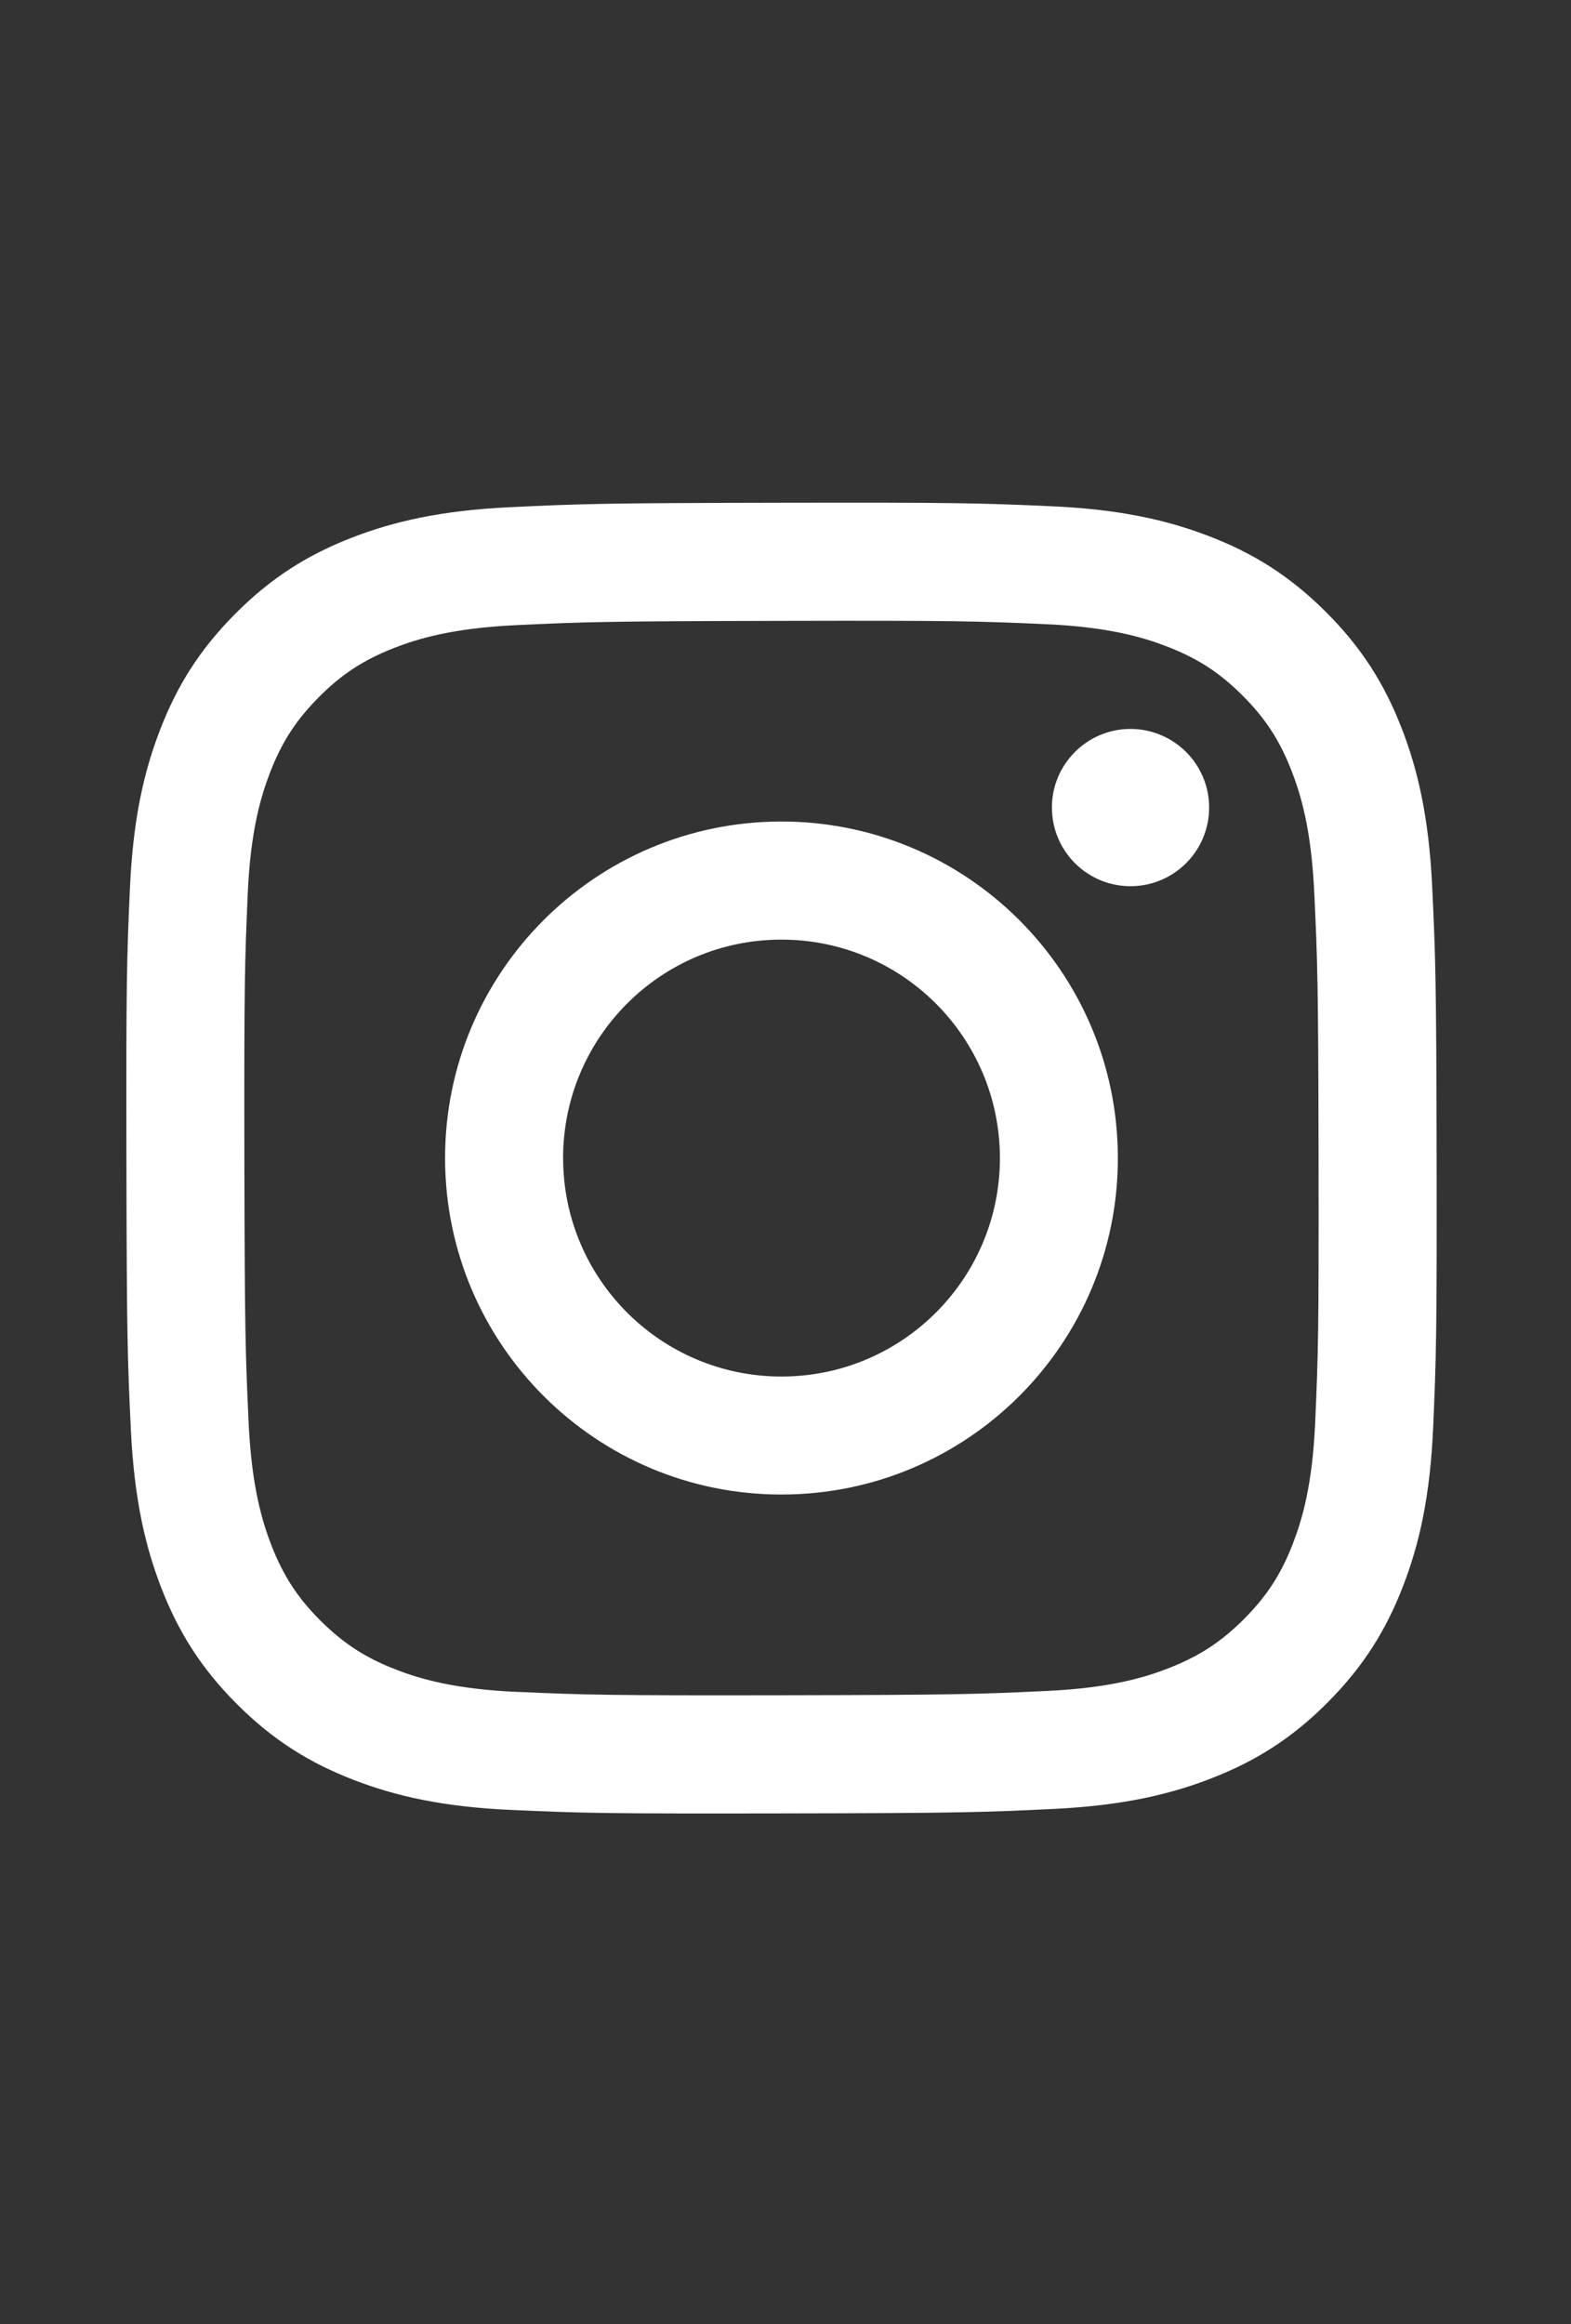 <?xml version="1.0" encoding="UTF-8"?> <svg xmlns="http://www.w3.org/2000/svg" xmlns:xlink="http://www.w3.org/1999/xlink" width="142" zoomAndPan="magnify" viewBox="0 0 106.5 157.5" height="210" preserveAspectRatio="xMidYMid meet" version="1.0"><rect x="0" y="0" width="106.5" height="157.5" fill="#333333" stroke="none"/><defs><clipPath id="574aff42b9"><path d="M 8.566 34.066 L 97.398 34.066 L 97.398 122.898 L 8.566 122.898 Z M 8.566 34.066 " clip-rule="nonzero"></path></clipPath></defs><g clip-path="url(#574aff42b9)"><path fill="#ffffff" d="M 34.586 34.371 C 29.859 34.594 26.633 35.352 23.809 36.453 C 20.887 37.594 18.414 39.117 15.953 41.59 C 13.488 44.066 11.973 46.543 10.848 49.469 C 9.754 52.297 9.012 55.527 8.805 60.258 C 8.594 64.992 8.547 66.5 8.57 78.566 C 8.59 90.625 8.645 92.141 8.871 96.879 C 9.098 101.605 9.852 104.828 10.953 107.652 C 12.094 110.574 13.617 113.047 16.09 115.512 C 18.566 117.977 21.043 119.488 23.969 120.617 C 26.793 121.711 30.027 122.457 34.754 122.66 C 39.492 122.871 41 122.914 53.062 122.891 C 65.125 122.871 66.637 122.816 71.375 122.59 C 76.102 122.363 79.324 121.605 82.148 120.504 C 85.07 119.363 87.547 117.844 90.008 115.367 C 92.469 112.895 93.984 110.418 95.113 107.492 C 96.207 104.664 96.953 101.434 97.156 96.711 C 97.363 91.973 97.41 90.457 97.391 78.398 C 97.371 66.34 97.312 64.828 97.09 60.09 C 96.863 55.359 96.109 52.137 95.004 49.309 C 93.863 46.387 92.344 43.918 89.867 41.453 C 87.395 38.992 84.918 37.473 81.992 36.348 C 79.164 35.254 75.934 34.508 71.207 34.305 C 66.469 34.094 64.953 34.047 52.895 34.07 C 40.836 34.09 39.324 34.145 34.586 34.371 M 35.105 114.66 C 30.773 114.473 28.422 113.754 26.852 113.148 C 24.777 112.348 23.301 111.383 21.738 109.84 C 20.18 108.285 19.219 106.809 18.406 104.742 C 17.801 103.176 17.066 100.828 16.859 96.492 C 16.641 91.812 16.59 90.406 16.566 78.551 C 16.547 66.695 16.59 65.289 16.793 60.605 C 16.977 56.273 17.703 53.922 18.305 52.355 C 19.109 50.281 20.066 48.805 21.617 47.242 C 23.168 45.684 24.648 44.723 26.719 43.91 C 28.285 43.301 30.633 42.57 34.961 42.367 C 39.645 42.145 41.047 42.098 52.906 42.074 C 64.766 42.047 66.172 42.09 70.855 42.297 C 75.184 42.488 77.535 43.203 79.102 43.809 C 81.18 44.613 82.66 45.566 84.219 47.121 C 85.773 48.672 86.742 50.148 87.551 52.223 C 88.16 53.785 88.891 56.137 89.094 60.461 C 89.316 65.145 89.367 66.551 89.387 78.406 C 89.406 90.266 89.367 91.672 89.16 96.352 C 88.973 100.68 88.254 103.035 87.648 104.602 C 86.848 106.676 85.887 108.156 84.336 109.715 C 82.781 111.266 81.309 112.234 79.23 113.047 C 77.672 113.656 75.316 114.387 70.992 114.59 C 66.309 114.812 64.906 114.863 53.043 114.883 C 41.191 114.902 39.785 114.863 35.098 114.656 M 71.312 54.738 C 71.316 57.684 73.711 60.062 76.648 60.055 C 79.594 60.051 81.973 57.66 81.969 54.719 C 81.965 51.777 79.57 49.395 76.629 49.398 C 73.688 49.402 71.305 51.797 71.309 54.734 M 30.172 78.523 C 30.199 91.121 40.43 101.309 53.02 101.281 C 65.613 101.258 75.809 91.031 75.781 78.438 C 75.758 65.844 65.527 55.652 52.934 55.672 C 40.34 55.699 30.148 65.93 30.172 78.523 M 38.172 78.508 C 38.16 70.332 44.773 63.688 52.949 63.676 C 61.125 63.66 67.766 70.273 67.785 78.453 C 67.801 86.629 61.184 93.27 53.008 93.285 C 44.832 93.301 38.188 86.684 38.176 78.508 " fill-opacity="1" fill-rule="nonzero"></path></g></svg> 